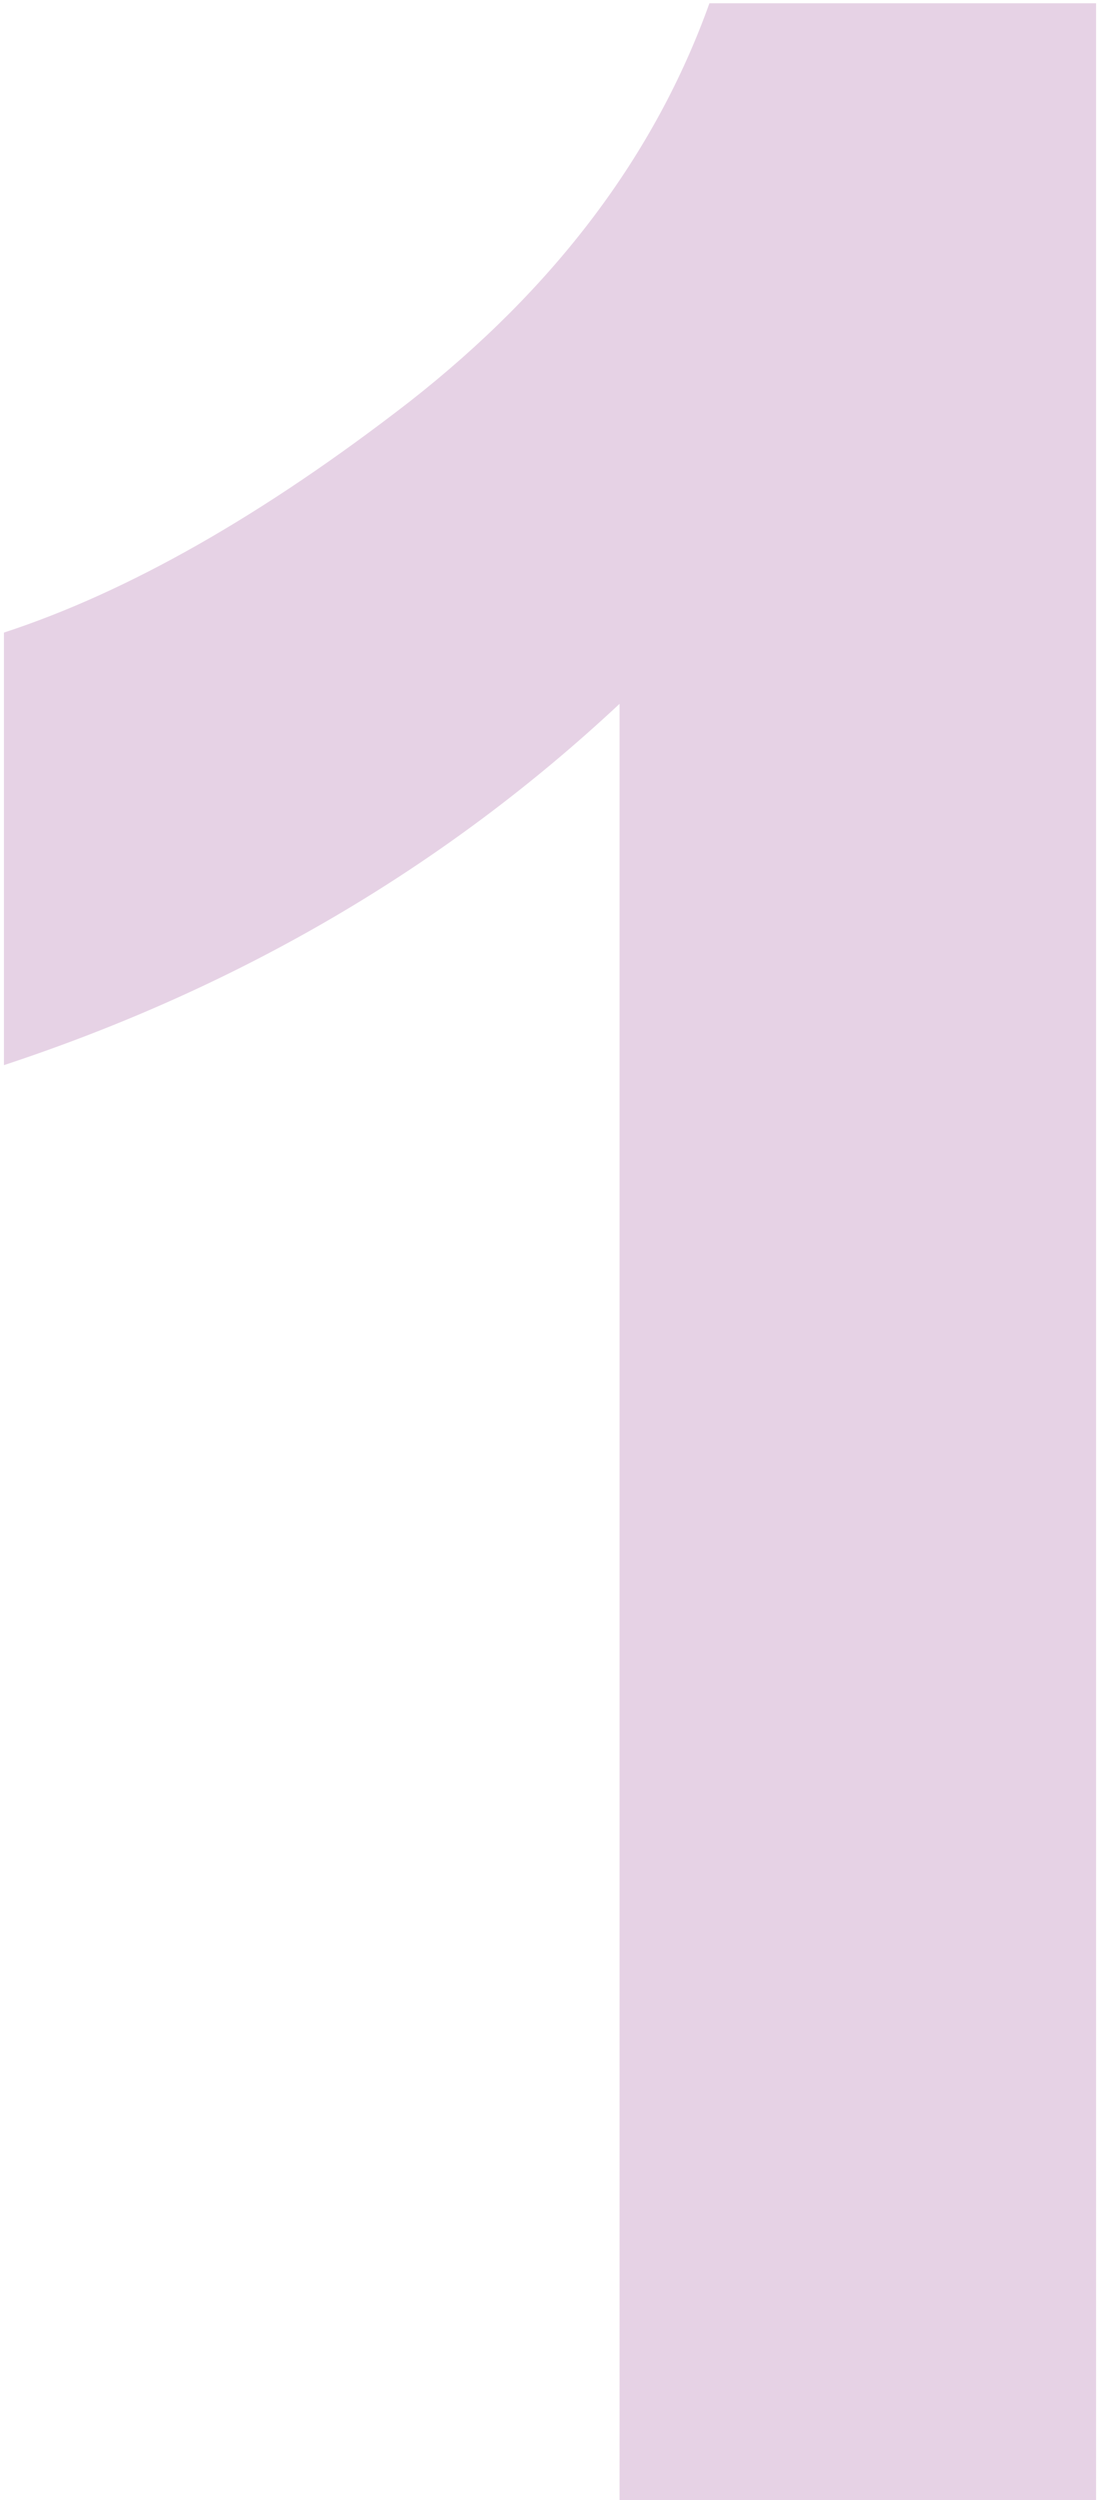 <?xml version="1.0" encoding="UTF-8"?> <svg xmlns="http://www.w3.org/2000/svg" width="106" height="240" viewBox="0 0 106 240" fill="none"><path d="M105.241 240H59.486V67.563C42.769 83.195 23.066 94.756 0.378 102.246V60.724C12.319 56.816 25.291 49.435 39.295 38.579C53.298 27.615 62.905 14.86 68.116 0.314H105.241V240Z" fill="#E6D2E5"></path></svg> 